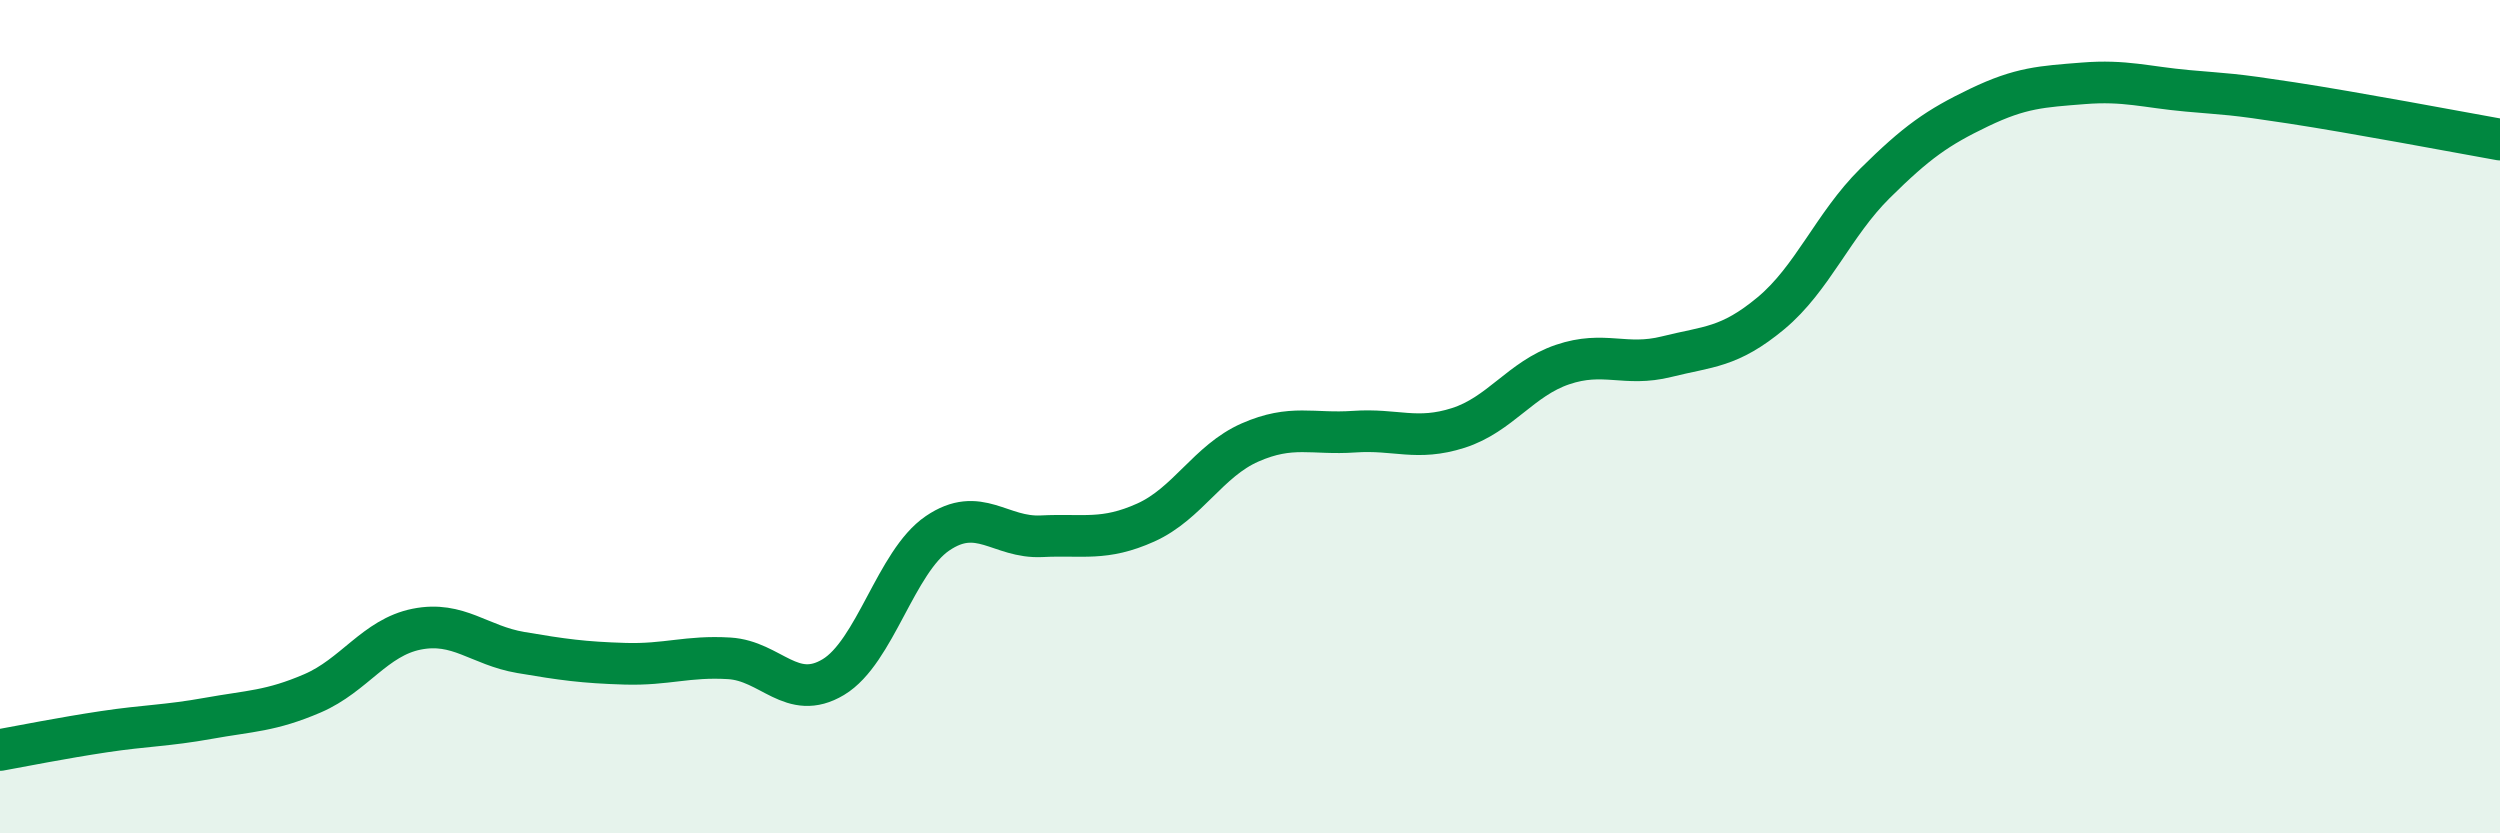 
    <svg width="60" height="20" viewBox="0 0 60 20" xmlns="http://www.w3.org/2000/svg">
      <path
        d="M 0,18 C 0.5,17.91 1.5,17.71 2.5,17.56 C 3.5,17.41 4,17.42 5,17.24 C 6,17.06 6.5,17.07 7.5,16.64 C 8.5,16.21 9,15.3 10,15.1 C 11,14.9 11.5,15.49 12.5,15.66 C 13.5,15.83 14,15.9 15,15.93 C 16,15.96 16.5,15.74 17.5,15.8 C 18.5,15.86 19,16.85 20,16.25 C 21,15.65 21.5,13.48 22.5,12.8 C 23.5,12.12 24,12.92 25,12.87 C 26,12.82 26.5,12.99 27.5,12.54 C 28.5,12.09 29,11.06 30,10.62 C 31,10.18 31.5,10.43 32.5,10.36 C 33.5,10.29 34,10.59 35,10.27 C 36,9.95 36.5,9.09 37.5,8.75 C 38.5,8.41 39,8.81 40,8.56 C 41,8.31 41.5,8.35 42.5,7.52 C 43.5,6.69 44,5.39 45,4.4 C 46,3.41 46.5,3.06 47.5,2.58 C 48.5,2.1 49,2.08 50,2 C 51,1.92 51.5,2.09 52.5,2.18 C 53.5,2.27 53.5,2.24 55,2.47 C 56.5,2.7 59,3.17 60,3.35L60 20L0 20Z"
        fill="#008740"
        opacity="0.1"
        stroke-linecap="round"
        stroke-linejoin="round"
      />
      <path
        d="M 0,18 C 0.5,17.91 1.5,17.71 2.5,17.56 C 3.5,17.41 4,17.42 5,17.24 C 6,17.06 6.5,17.07 7.5,16.64 C 8.5,16.21 9,15.3 10,15.1 C 11,14.9 11.5,15.49 12.5,15.66 C 13.5,15.83 14,15.9 15,15.93 C 16,15.96 16.5,15.74 17.5,15.8 C 18.5,15.86 19,16.85 20,16.25 C 21,15.65 21.5,13.48 22.5,12.8 C 23.5,12.12 24,12.92 25,12.87 C 26,12.82 26.5,12.99 27.5,12.54 C 28.5,12.09 29,11.06 30,10.62 C 31,10.18 31.5,10.43 32.5,10.36 C 33.5,10.29 34,10.59 35,10.27 C 36,9.95 36.5,9.09 37.5,8.75 C 38.5,8.41 39,8.81 40,8.56 C 41,8.31 41.5,8.35 42.5,7.52 C 43.5,6.69 44,5.39 45,4.4 C 46,3.41 46.5,3.06 47.5,2.58 C 48.5,2.1 49,2.08 50,2 C 51,1.92 51.5,2.09 52.5,2.18 C 53.5,2.27 53.5,2.24 55,2.47 C 56.5,2.7 59,3.17 60,3.35"
        stroke="#008740"
        stroke-width="1"
        fill="none"
        stroke-linecap="round"
        stroke-linejoin="round"
      />
    </svg>
  
